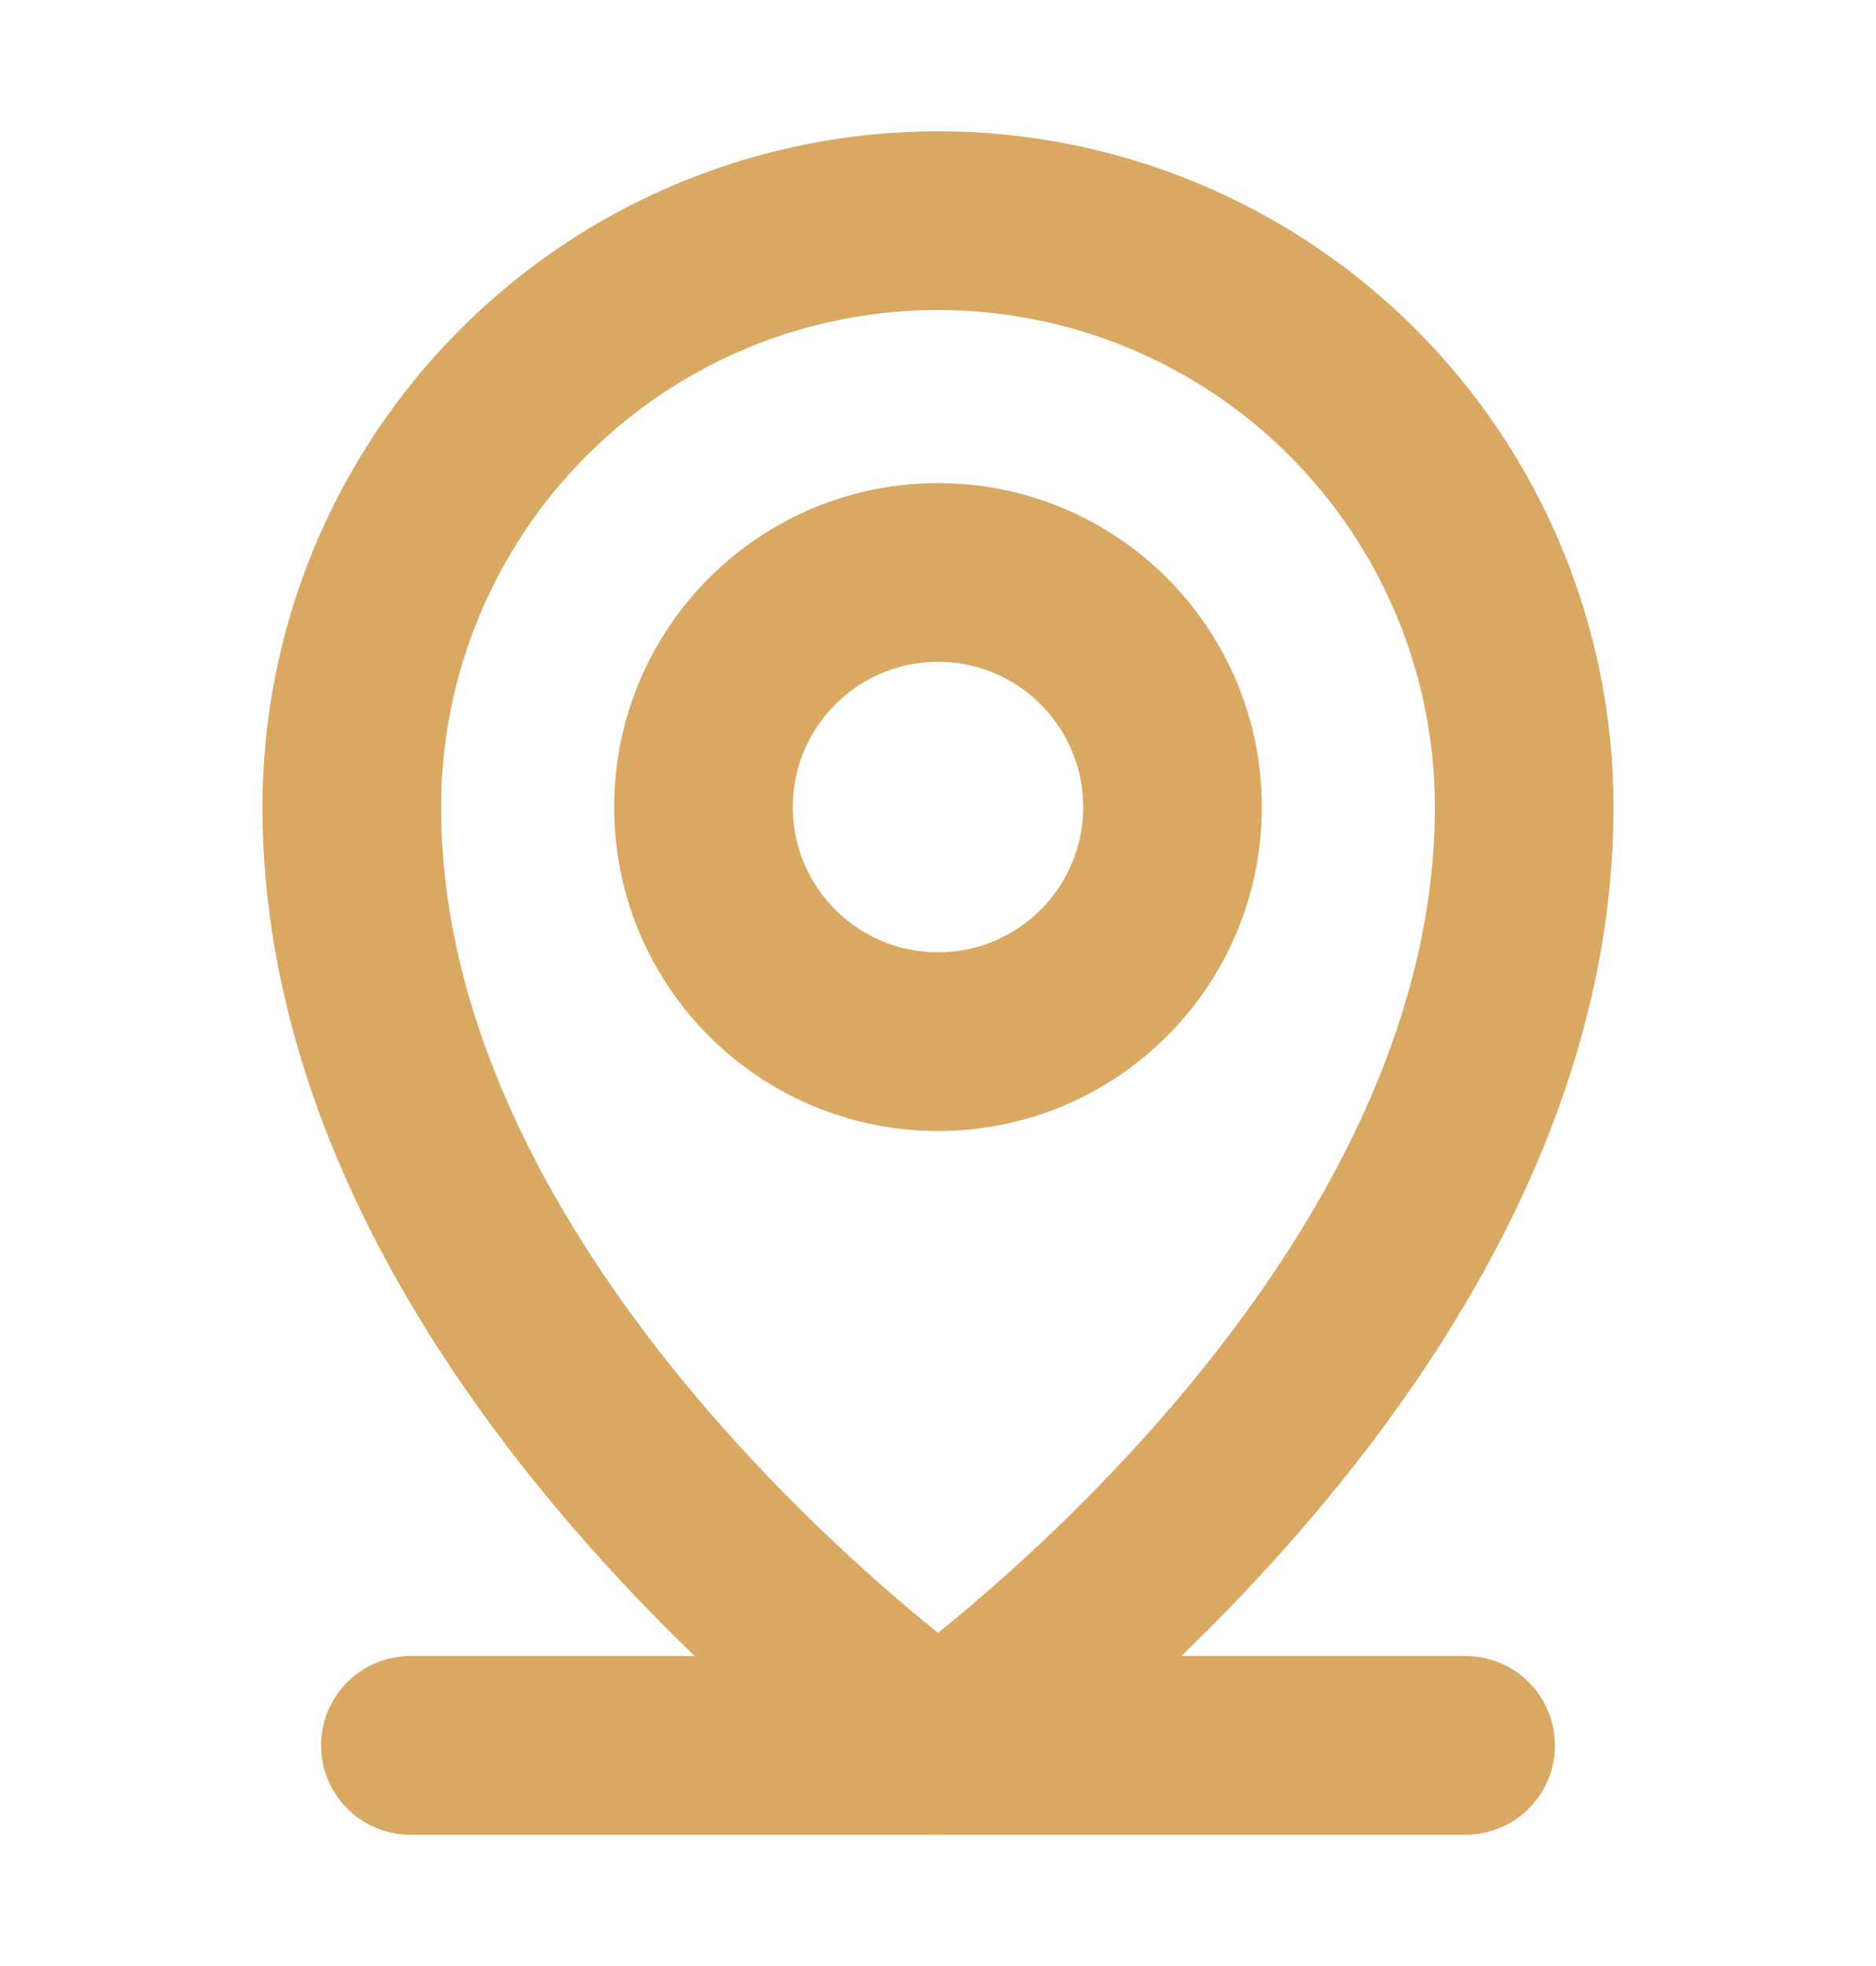 <svg width="21" height="22" viewBox="0 0 21 22" fill="none" xmlns="http://www.w3.org/2000/svg">
<path d="M4.594 19.531H16.406" stroke="#D9A863" stroke-width="2" stroke-linecap="round" stroke-linejoin="round"/>
<path d="M10.5 11.656C11.95 11.656 13.125 10.481 13.125 9.031C13.125 7.582 11.95 6.406 10.5 6.406C9.05 6.406 7.875 7.582 7.875 9.031C7.875 10.481 9.05 11.656 10.5 11.656Z" stroke="#D9A863" stroke-width="2" stroke-linecap="round" stroke-linejoin="round"/>
<path d="M17.062 9.031C17.062 14.938 10.5 19.531 10.5 19.531C10.5 19.531 3.938 14.938 3.938 9.031C3.938 7.291 4.629 5.622 5.86 4.391C7.09 3.16 8.76 2.469 10.5 2.469C12.241 2.469 13.91 3.16 15.14 4.391C16.371 5.622 17.062 7.291 17.062 9.031V9.031Z" stroke="#D9A863" stroke-width="2" stroke-linecap="round" stroke-linejoin="round"/>
</svg>
